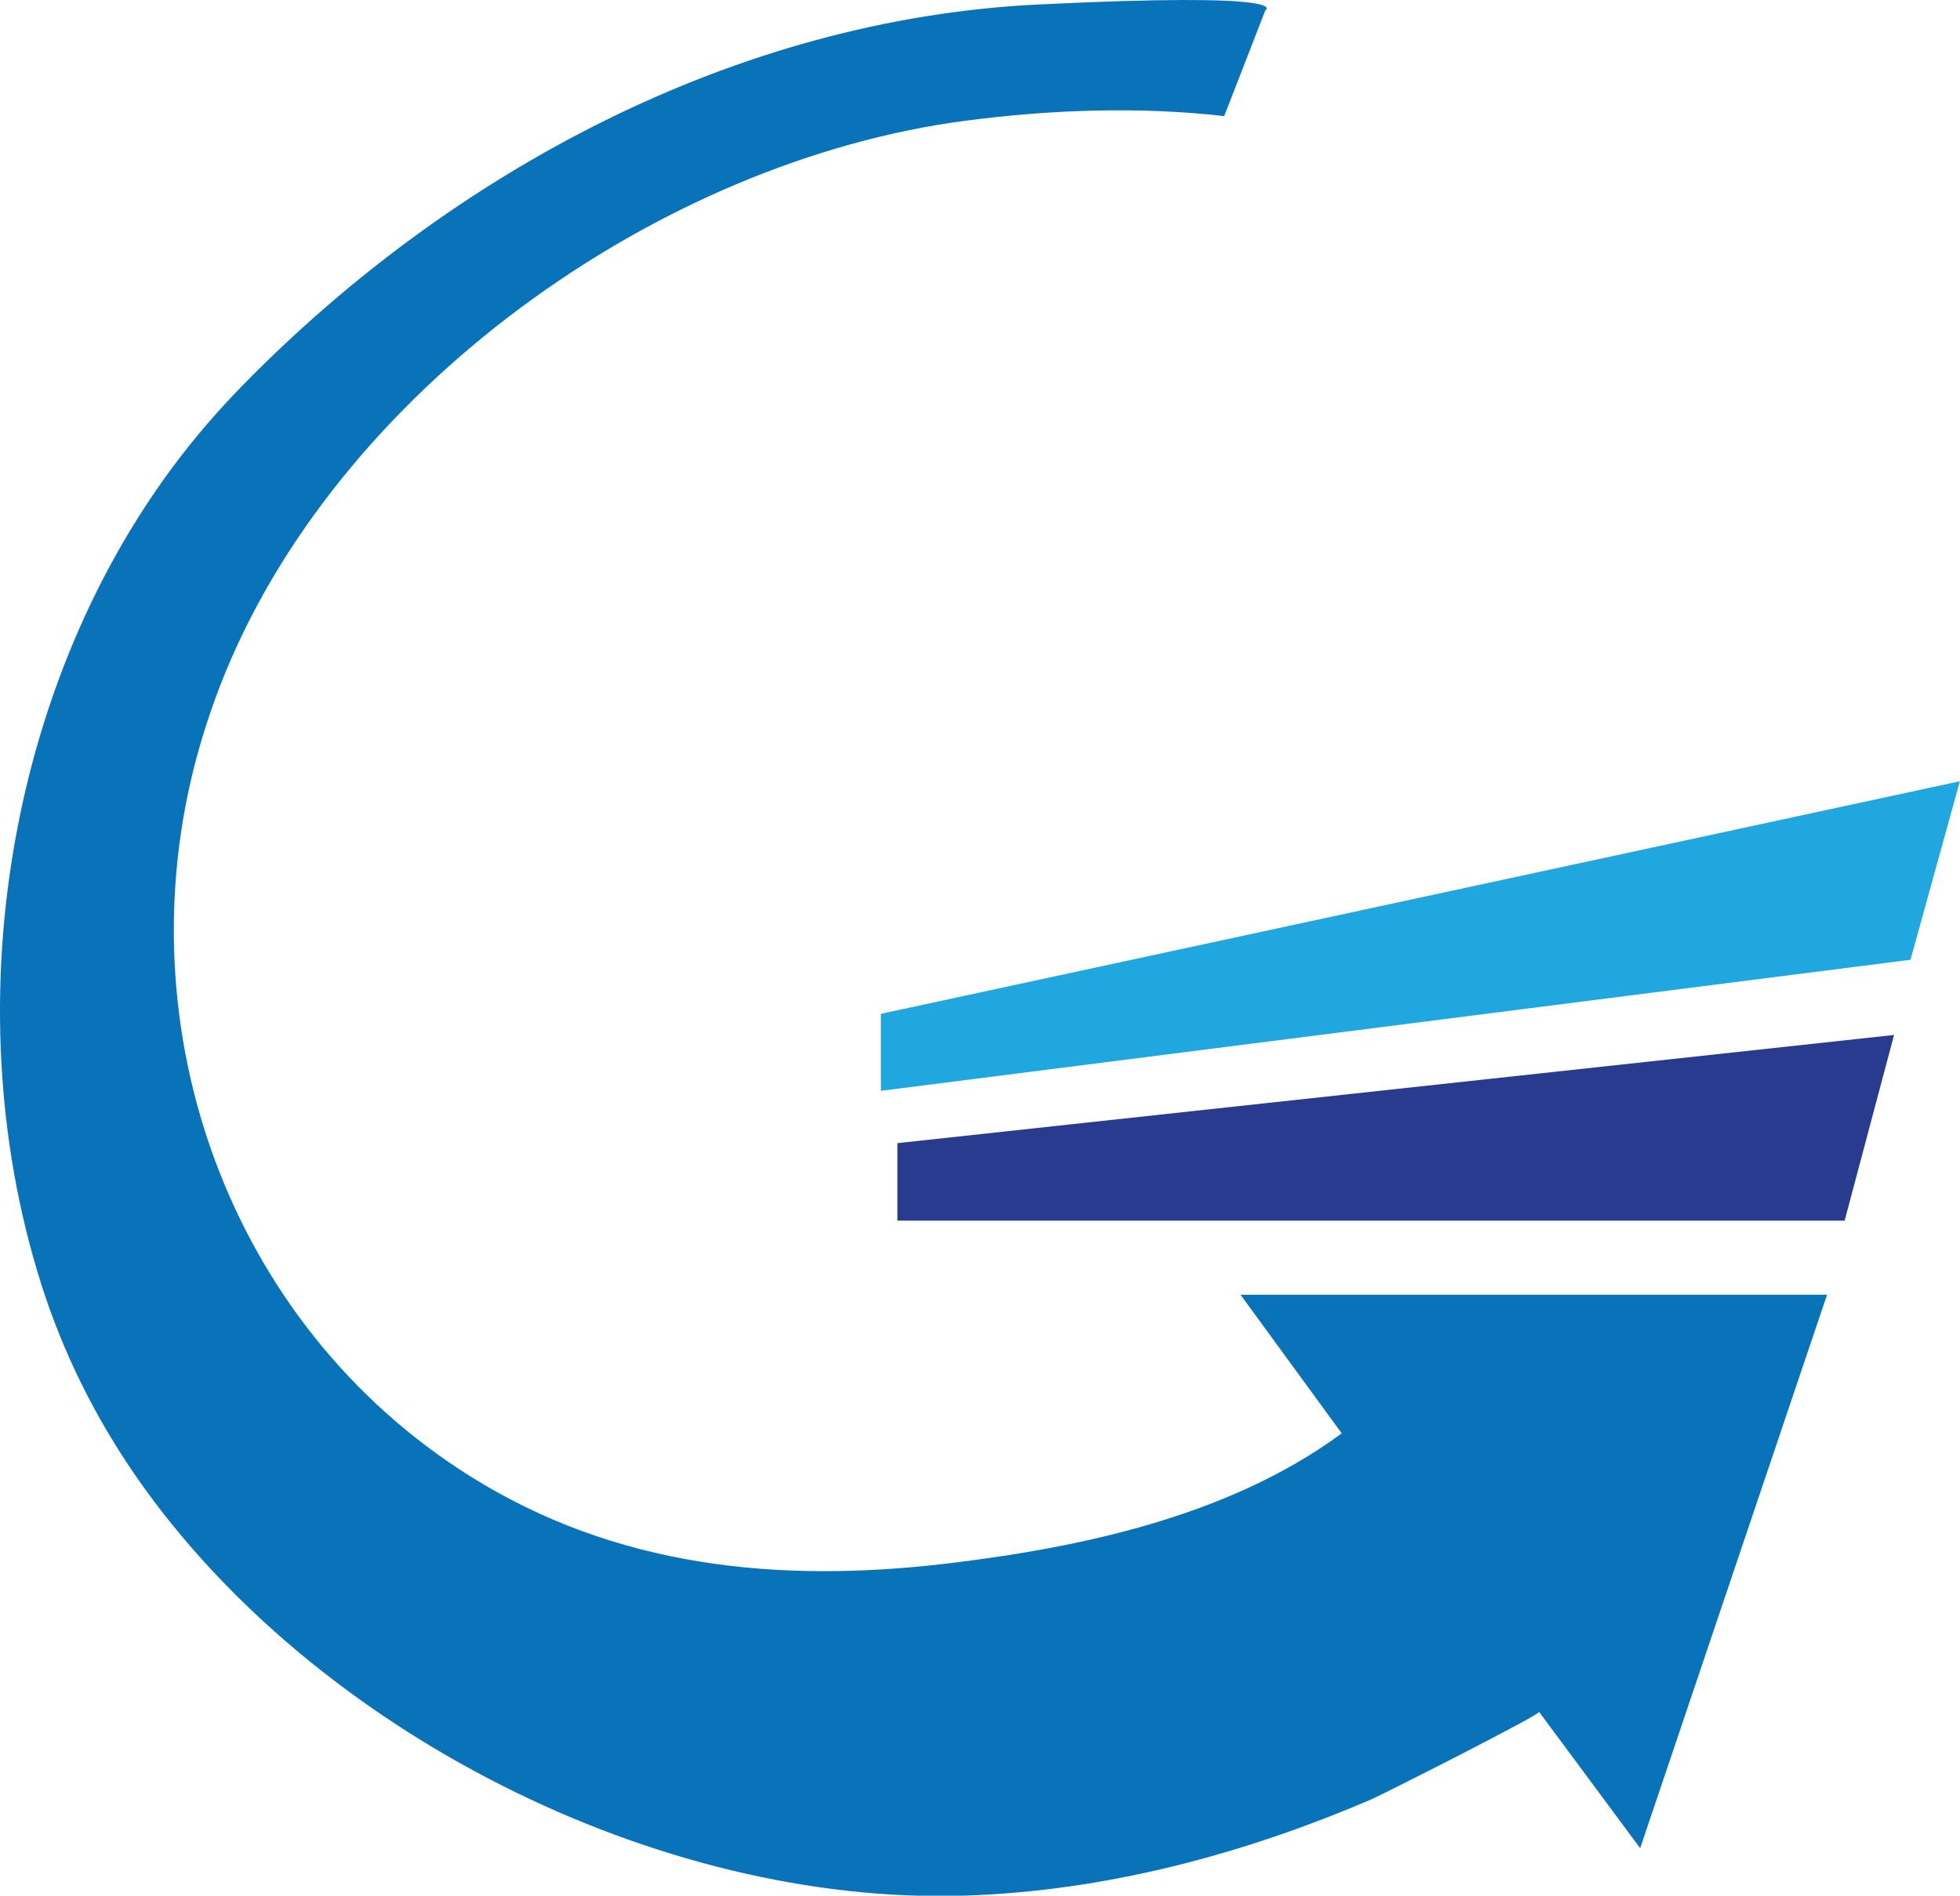 <?xml version="1.0" encoding="UTF-8"?>
<svg width="215px" height="208px" viewBox="0 0 215 208" version="1.1" xmlns="http://www.w3.org/2000/svg" xmlns:xlink="http://www.w3.org/1999/xlink">
    <!-- Generator: Sketch 61.2 (89653) - https://sketch.com -->
    <title>Group 2</title>
    <desc>Created with Sketch.</desc>
    <g id="Page-1" stroke="none" stroke-width="1" fill="none" fill-rule="evenodd">
        <g id="Group-2" transform="translate(0, -0)" fill-rule="nonzero">
            <path d="M136.077,142.059 L200.417,142.059 L179.917,202.789 C179.917,202.789 168.827,187.839 168.827,187.829 C169.037,188.119 151.517,196.959 150.497,197.399 C136.437,203.449 121.297,207.479 105.947,207.989 C72.107,209.119 34.267,189.889 14.947,162.029 C10.427,155.509 6.867,148.339 4.487,140.779 C-5.393,109.499 1.207,71.579 22.657,46.599 C23.977,45.069 25.337,43.579 26.757,42.139 C49.657,18.789 80.737,2.129 113.787,0.499 C142.537,-0.921 138.797,1.139 138.797,1.139 L134.287,12.739 C124.957,11.669 115.247,12.029 105.957,13.239 C72.147,17.659 36.677,42.999 24.187,75.129 C23.187,77.709 22.327,80.329 21.597,82.999 C13.527,112.839 25.107,145.299 51.467,161.909 C67.467,171.989 85.367,173.739 103.757,171.569 C118.517,169.819 134.647,166.389 146.907,157.469 C146.997,157.399 147.087,157.339 147.177,157.269 L136.077,142.059 Z" id="Path" fill="#0973B9"></path>
            <polygon id="Path" fill="#283B8F" points="98.437 125.429 207.767 113.559 202.347 133.929 98.437 133.929"></polygon>
            <polygon id="Path" fill="#21A7E0" points="96.627 119.689 96.627 111.239 214.987 85.719 209.567 105.309"></polygon>
        </g>
    </g>
</svg>